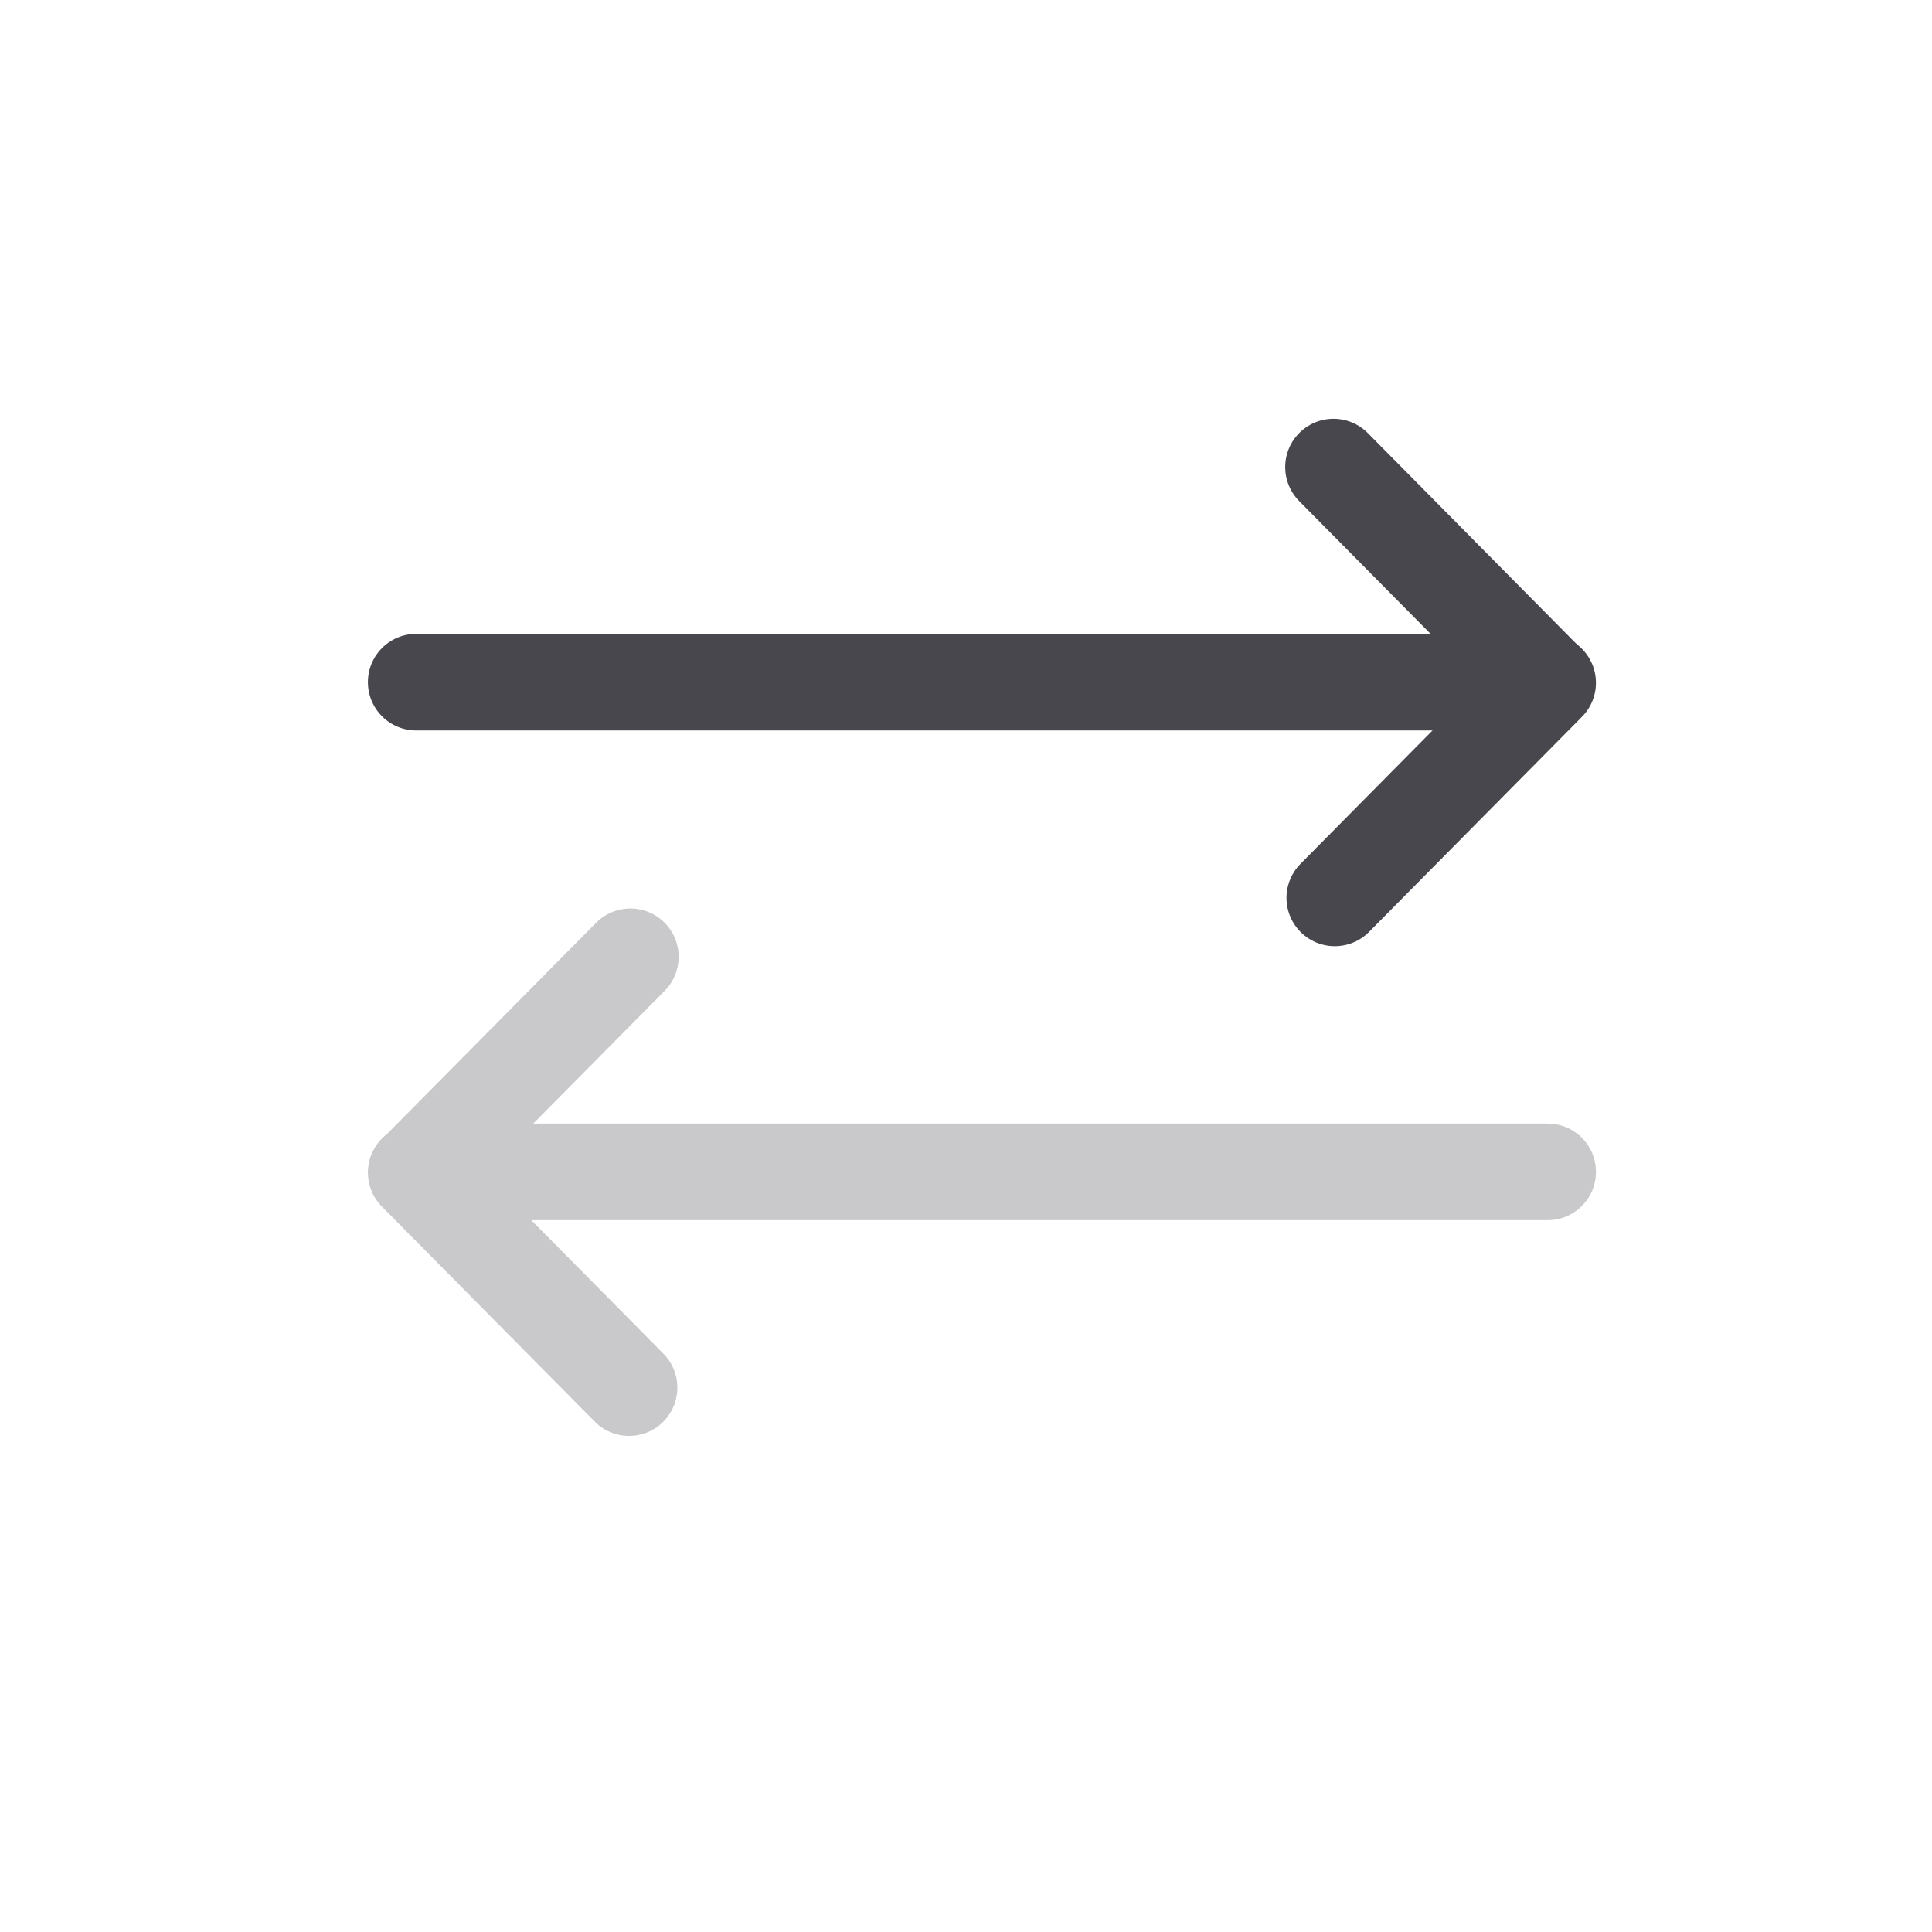 <svg id="Layer_1" data-name="Layer 1" xmlns="http://www.w3.org/2000/svg" viewBox="0 0 500 500"><defs><style>.cls-1,.cls-2{fill:none;stroke-linecap:round;stroke-linejoin:round;stroke-width:25px;}.cls-1{stroke:#47474d;}.cls-2{stroke:#c9c9cc;}</style></defs><line class="cls-1" x1="107.71" y1="176.54" x2="400.19" y2="176.54"/><line class="cls-1" x1="345.11" y1="120.88" x2="400.19" y2="176.54"/><line class="cls-1" x1="400.53" y1="176.71" x2="345.44" y2="232.37"/><line class="cls-2" x1="400.53" y1="303.28" x2="108.05" y2="303.28"/><line class="cls-2" x1="163.14" y1="247.62" x2="108.05" y2="303.28"/><line class="cls-2" x1="107.71" y1="303.46" x2="162.8" y2="359.11"/></svg>